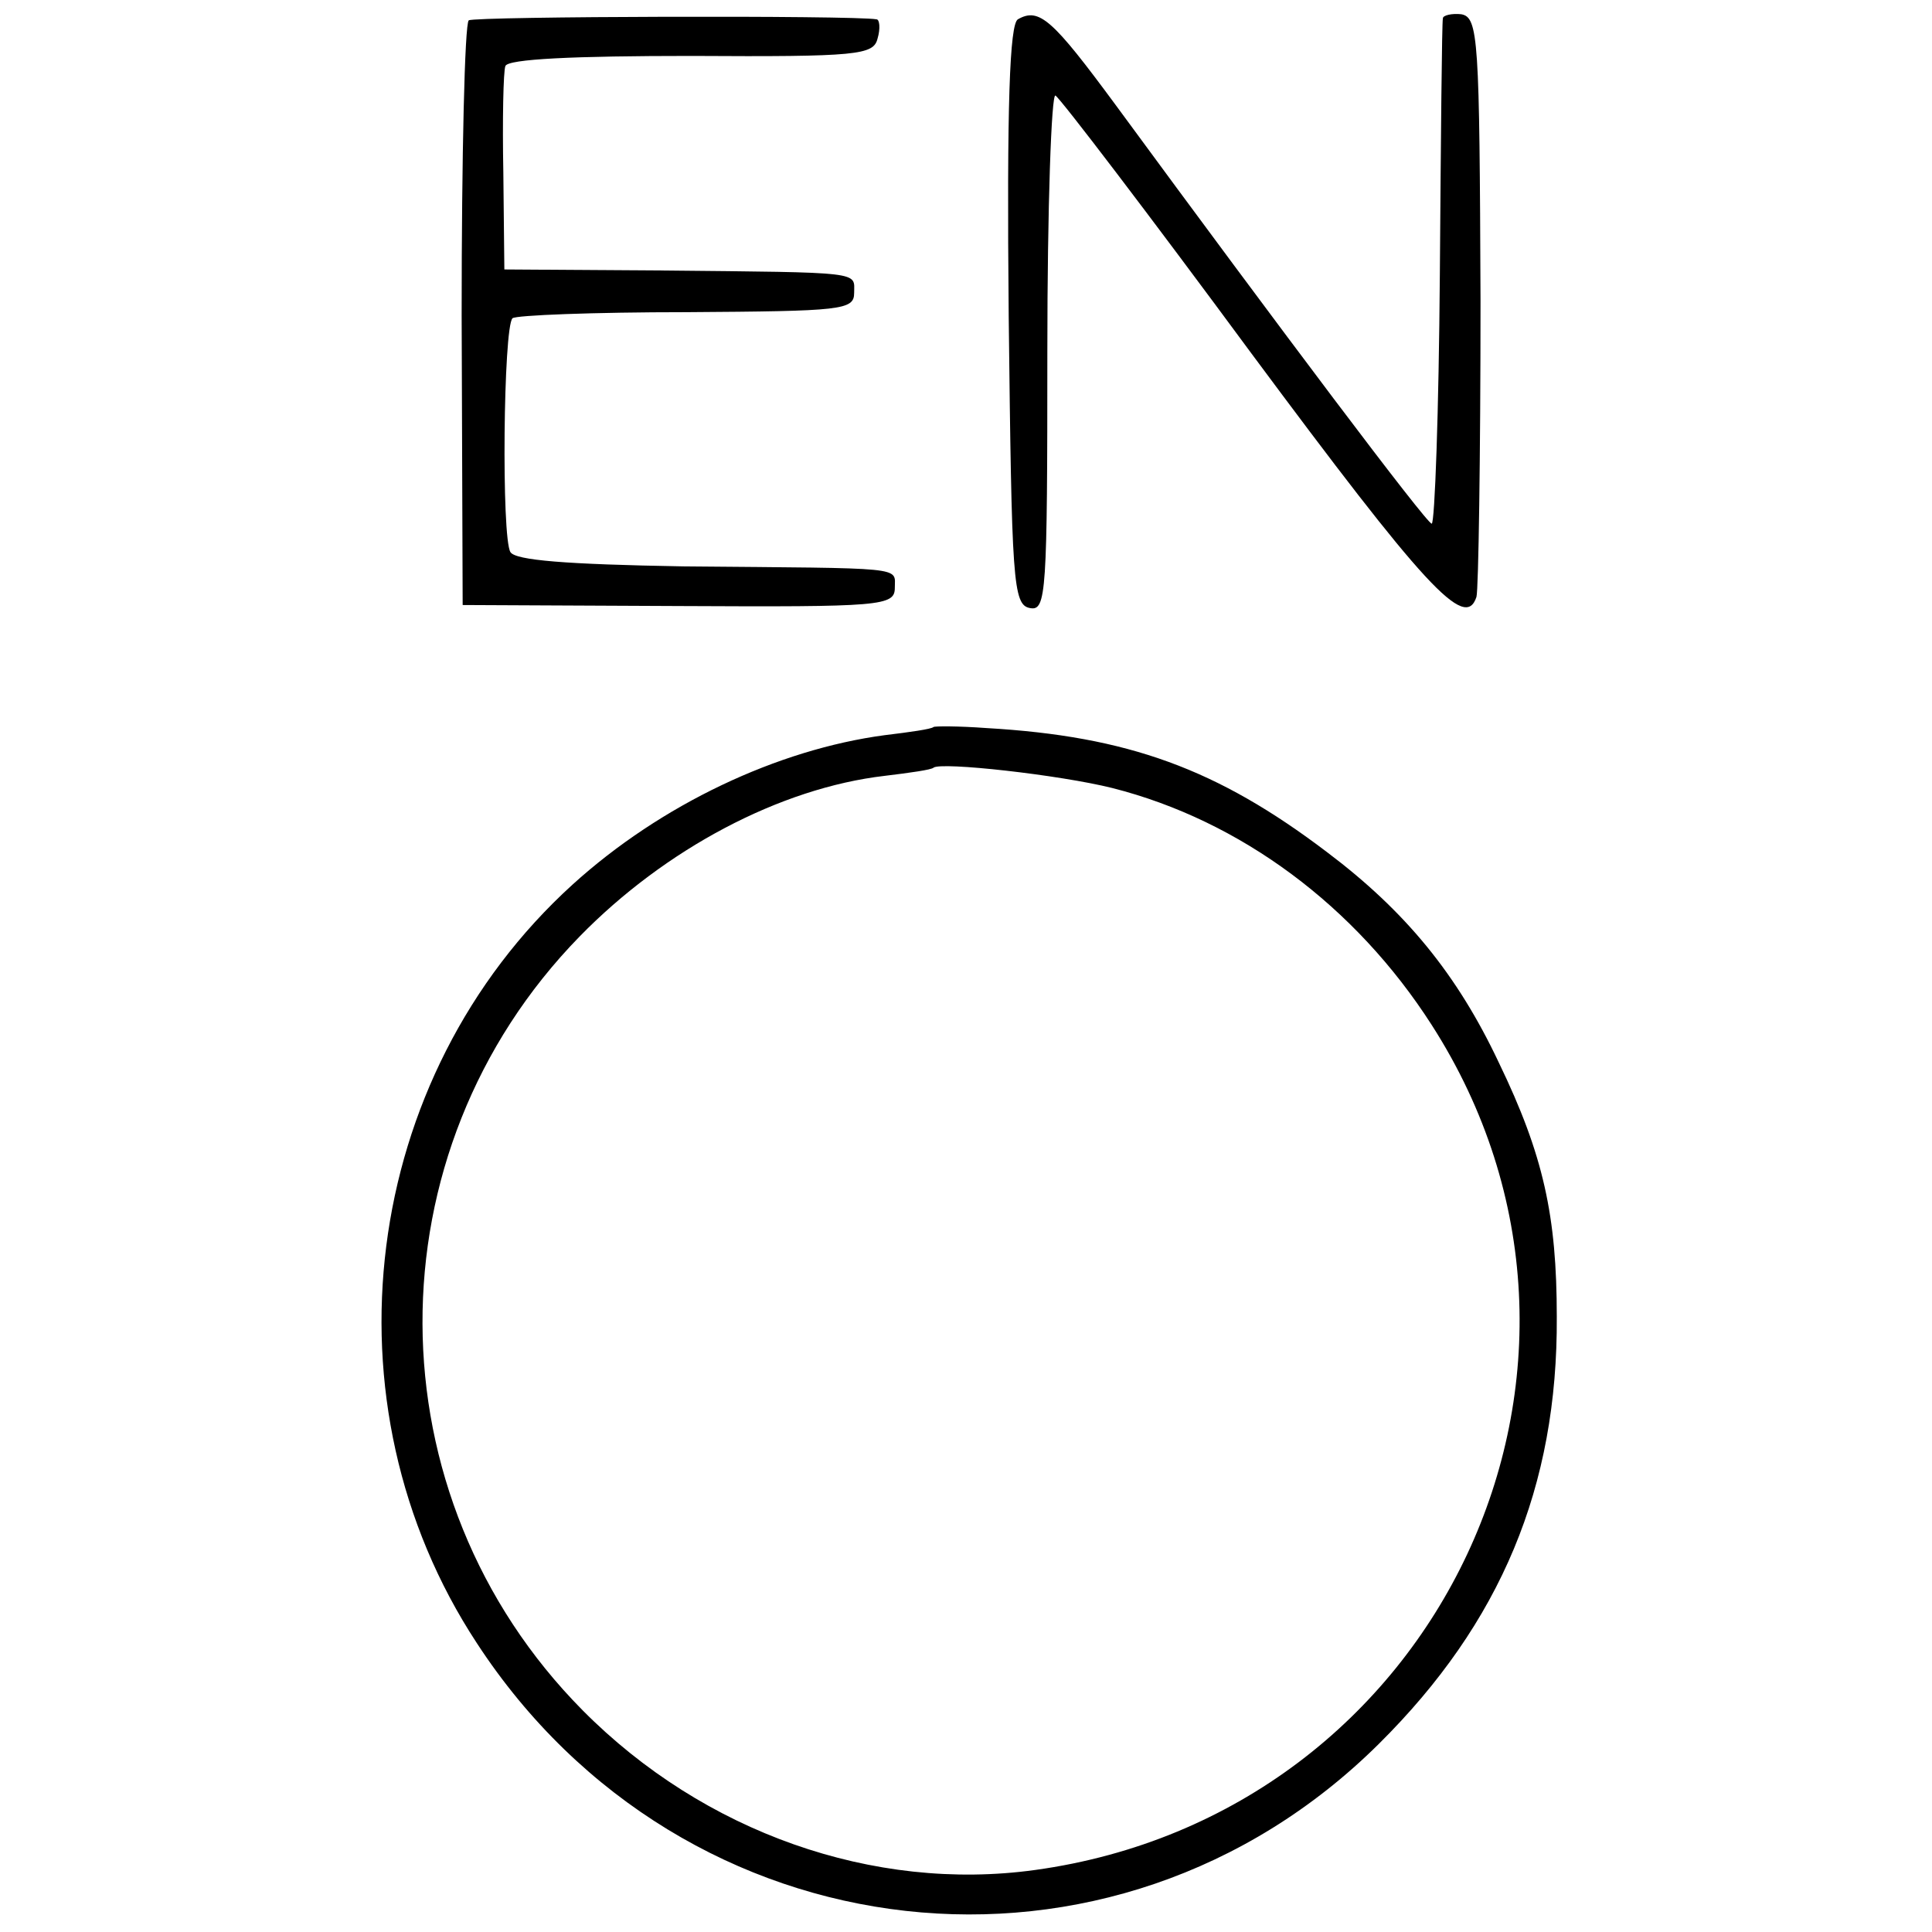 <?xml version="1.0" standalone="no"?>
<!DOCTYPE svg PUBLIC "-//W3C//DTD SVG 20010904//EN"
 "http://www.w3.org/TR/2001/REC-SVG-20010904/DTD/svg10.dtd">
<svg version="1.0" xmlns="http://www.w3.org/2000/svg"
 width="190pt" height="190pt" viewBox="0 0 190 190"
 preserveAspectRatio="xMidYMid meet">
<g transform="translate(0,190) scale(0.1,-0.1)"
fill="#000000" stroke="none">
<path d="M461 1880 c-4 -3 -7 -133 -7 -290 l1 -285 213 -1 c199 -1 212 0 212
18 0 21 13 19 -208 21 -116 2 -165 6 -170 14 -9 14 -7 221 2 230 3 3 80 6 171
6 153 1 165 2 165 19 0 21 11 20 -190 22 l-154 1 -1 95 c-1 52 0 100 2 105 2
7 68 10 183 10 164 -1 179 1 183 17 3 10 2 19 -1 19 -22 4 -395 3 -401 -1z"/>
<path d="M1001 1881 c-8 -5 -11 -82 -9 -292 3 -261 4 -284 21 -287 16 -3 17
14 17 253 0 141 4 254 8 251 5 -3 92 -117 193 -254 170 -229 210 -273 221
-239 2 7 4 138 4 291 -1 258 -2 279 -19 282 -9 1 -18 -1 -18 -4 -1 -4 -2 -117
-3 -252 -1 -135 -5 -245 -8 -245 -5 0 -148 190 -311 412 -62 84 -75 96 -96 84z"/>
<path d="M918 1185 c-2 -2 -23 -5 -48 -8 -105 -14 -220 -68 -307 -147 -208
-189 -249 -510 -94 -746 203 -311 626 -358 887 -99 120 119 176 253 175 420 0
99 -13 159 -57 250 -41 87 -92 149 -169 207 -108 82 -196 114 -335 122 -27 2
-51 2 -52 1z m176 -60 c126 -32 239 -116 314 -233 215 -335 8 -776 -390 -831
-159 -22 -326 37 -445 157 -209 211 -210 549 -3 761 84 86 197 146 300 158 25
3 46 6 48 8 7 6 124 -7 176 -20z"/>
</g>
</svg>
